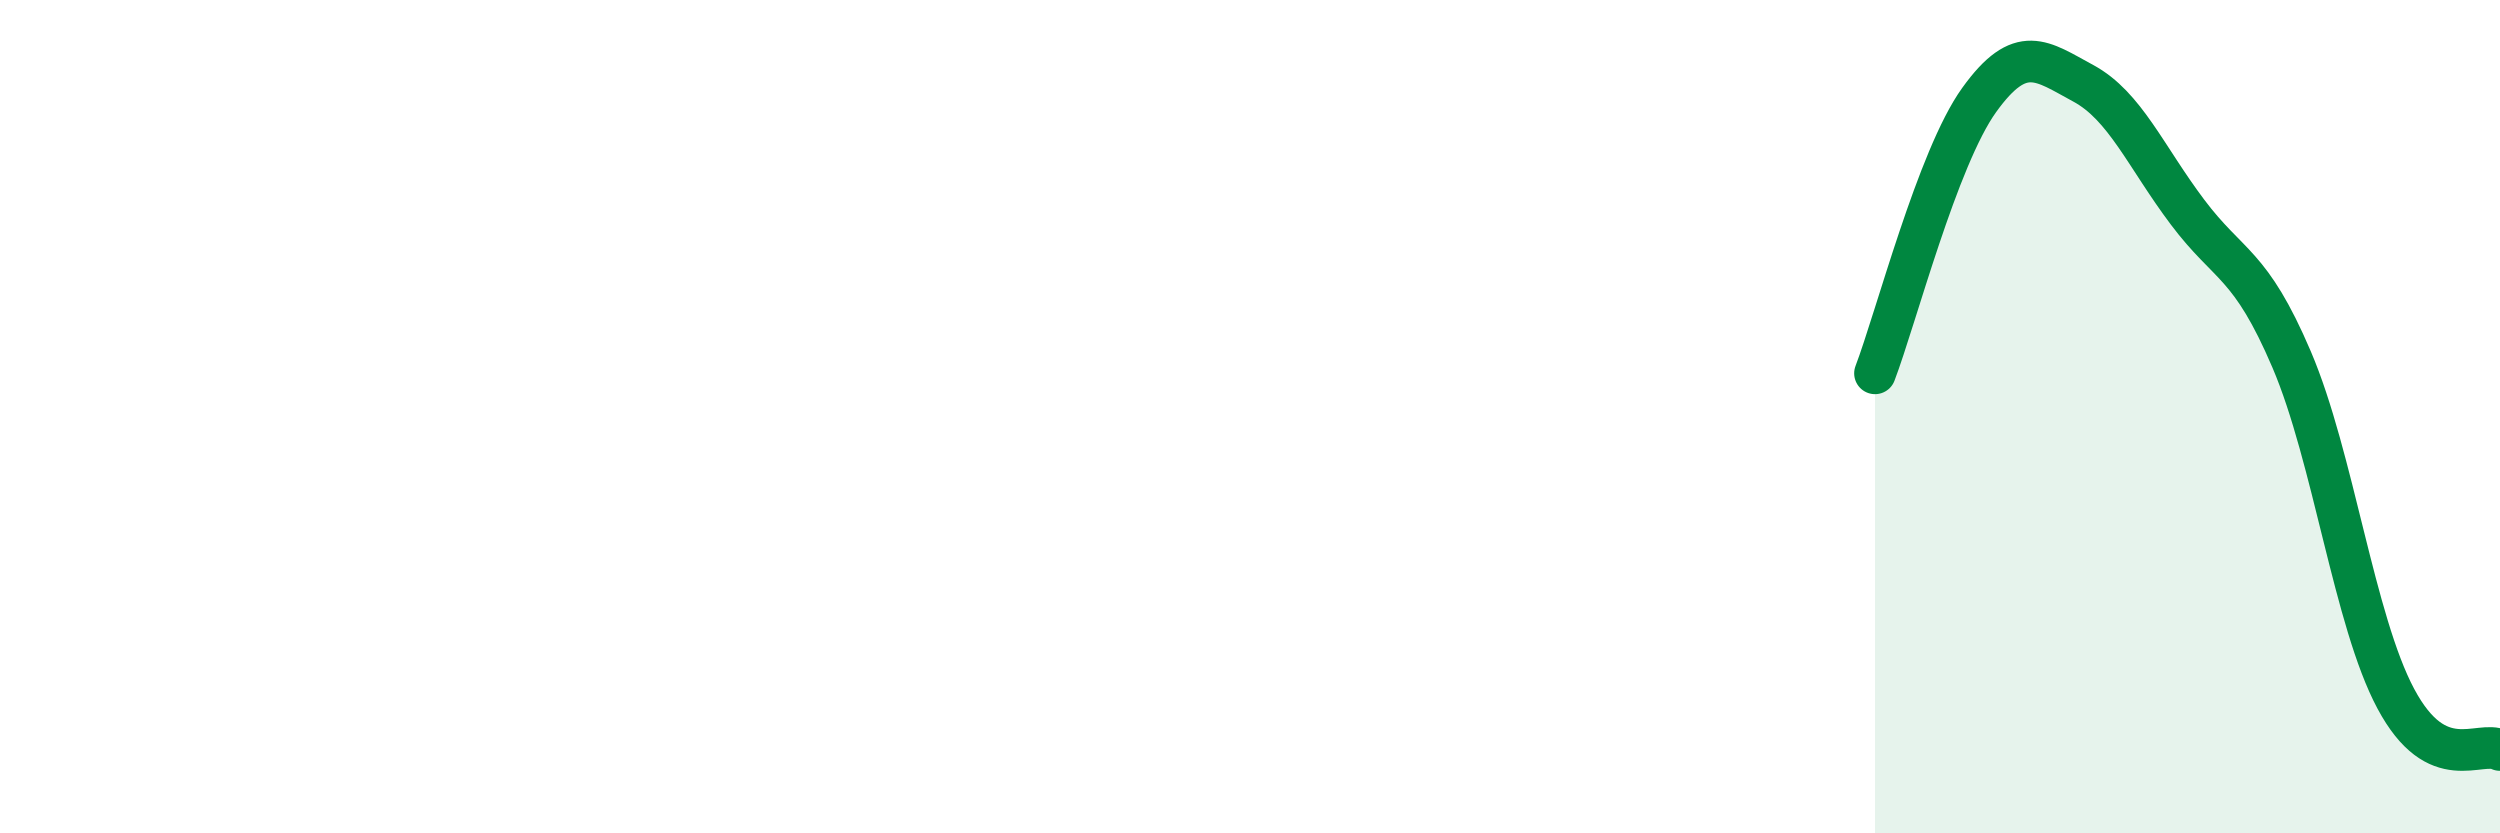 
    <svg width="60" height="20" viewBox="0 0 60 20" xmlns="http://www.w3.org/2000/svg">
      <path
        d="M 45,8.96 C 45.5,7.65 46.5,3.79 47.5,2.4 C 48.5,1.01 49,1.46 50,2 C 51,2.54 51.5,3.76 52.5,5.09 C 53.5,6.42 54,6.29 55,8.63 C 56,10.97 56.5,14.9 57.5,16.77 C 58.5,18.64 59.5,17.75 60,18L60 20L45 20Z"
        fill="#008740"
        opacity="0.1"
        stroke-linecap="round"
        stroke-linejoin="round"
      />
      <path
        d="M 45,8.96 C 45.5,7.65 46.5,3.79 47.5,2.4 C 48.5,1.01 49,1.46 50,2 C 51,2.54 51.5,3.76 52.5,5.09 C 53.5,6.42 54,6.29 55,8.63 C 56,10.97 56.5,14.9 57.5,16.77 C 58.5,18.64 59.5,17.75 60,18"
        stroke="#008740"
        stroke-width="1"
        fill="none"
        stroke-linecap="round"
        stroke-linejoin="round"
      />
    </svg>
  
